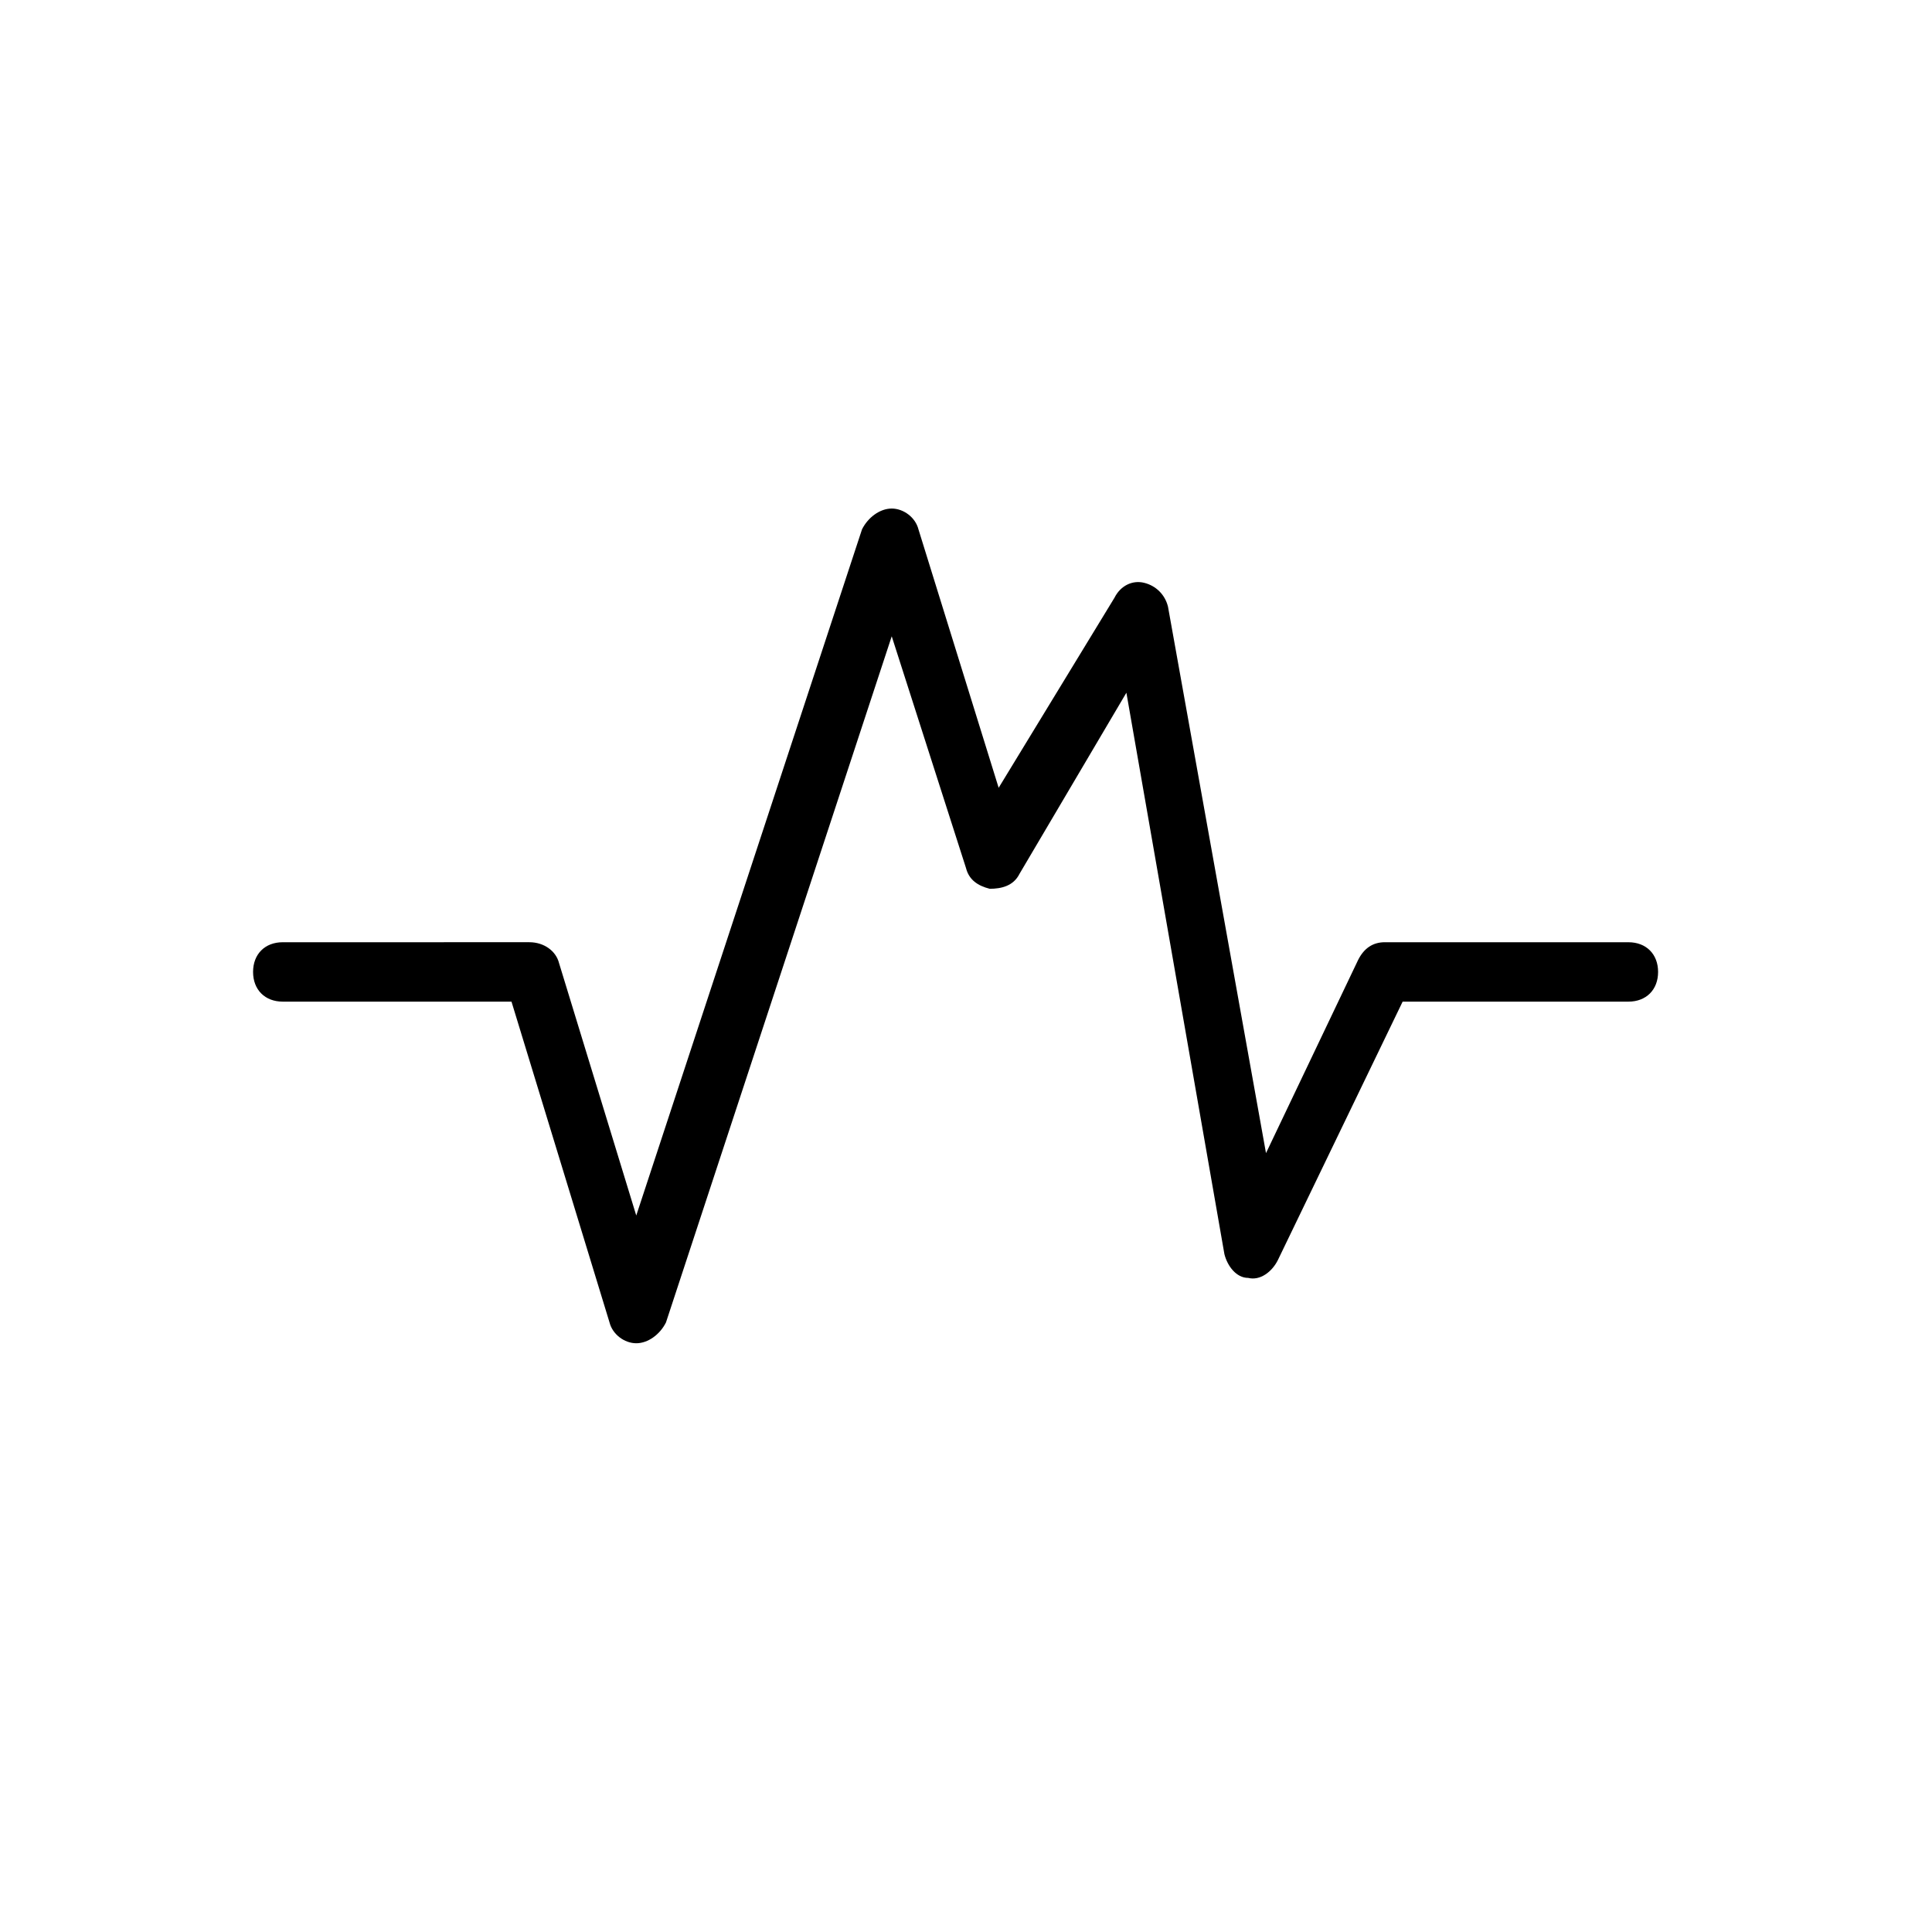 <?xml version="1.0" encoding="UTF-8"?>
<!-- Uploaded to: ICON Repo, www.iconrepo.com, Generator: ICON Repo Mixer Tools -->
<svg fill="#000000" width="800px" height="800px" version="1.1" viewBox="144 144 512 512" xmlns="http://www.w3.org/2000/svg">
 <path d="m510.99 393.7c-3.148 0-5.512 1.574-7.086 4.723l-24.402 51.168-25.977-144.84c-0.789-3.148-3.148-5.512-6.297-6.297-3.148-0.789-6.297 0.789-7.871 3.938l-30.703 50.379-21.254-68.488c-0.789-3.148-3.938-5.512-7.086-5.512-3.148 0-6.297 2.363-7.871 5.512l-59.828 181.84-20.469-66.914c-0.789-3.148-3.938-5.512-7.871-5.512l-65.336 0.004c-4.723 0-7.871 3.148-7.871 7.871 0 4.723 3.148 7.871 7.871 7.871h60.613l25.98 85.02c0.789 3.148 3.938 5.512 7.086 5.512 3.148 0 6.297-2.363 7.871-5.512l59.828-181.84 19.68 61.402c0.789 3.148 3.148 4.723 6.297 5.512 3.148 0 6.297-0.789 7.871-3.938l28.34-48.02 25.977 148.78c0.789 3.148 3.148 6.297 6.297 6.297 3.148 0.789 6.297-1.574 7.871-4.723l33.062-68.488h59.828c4.723 0 7.871-3.148 7.871-7.871 0-4.723-3.148-7.871-7.871-7.871z"/>
</svg>